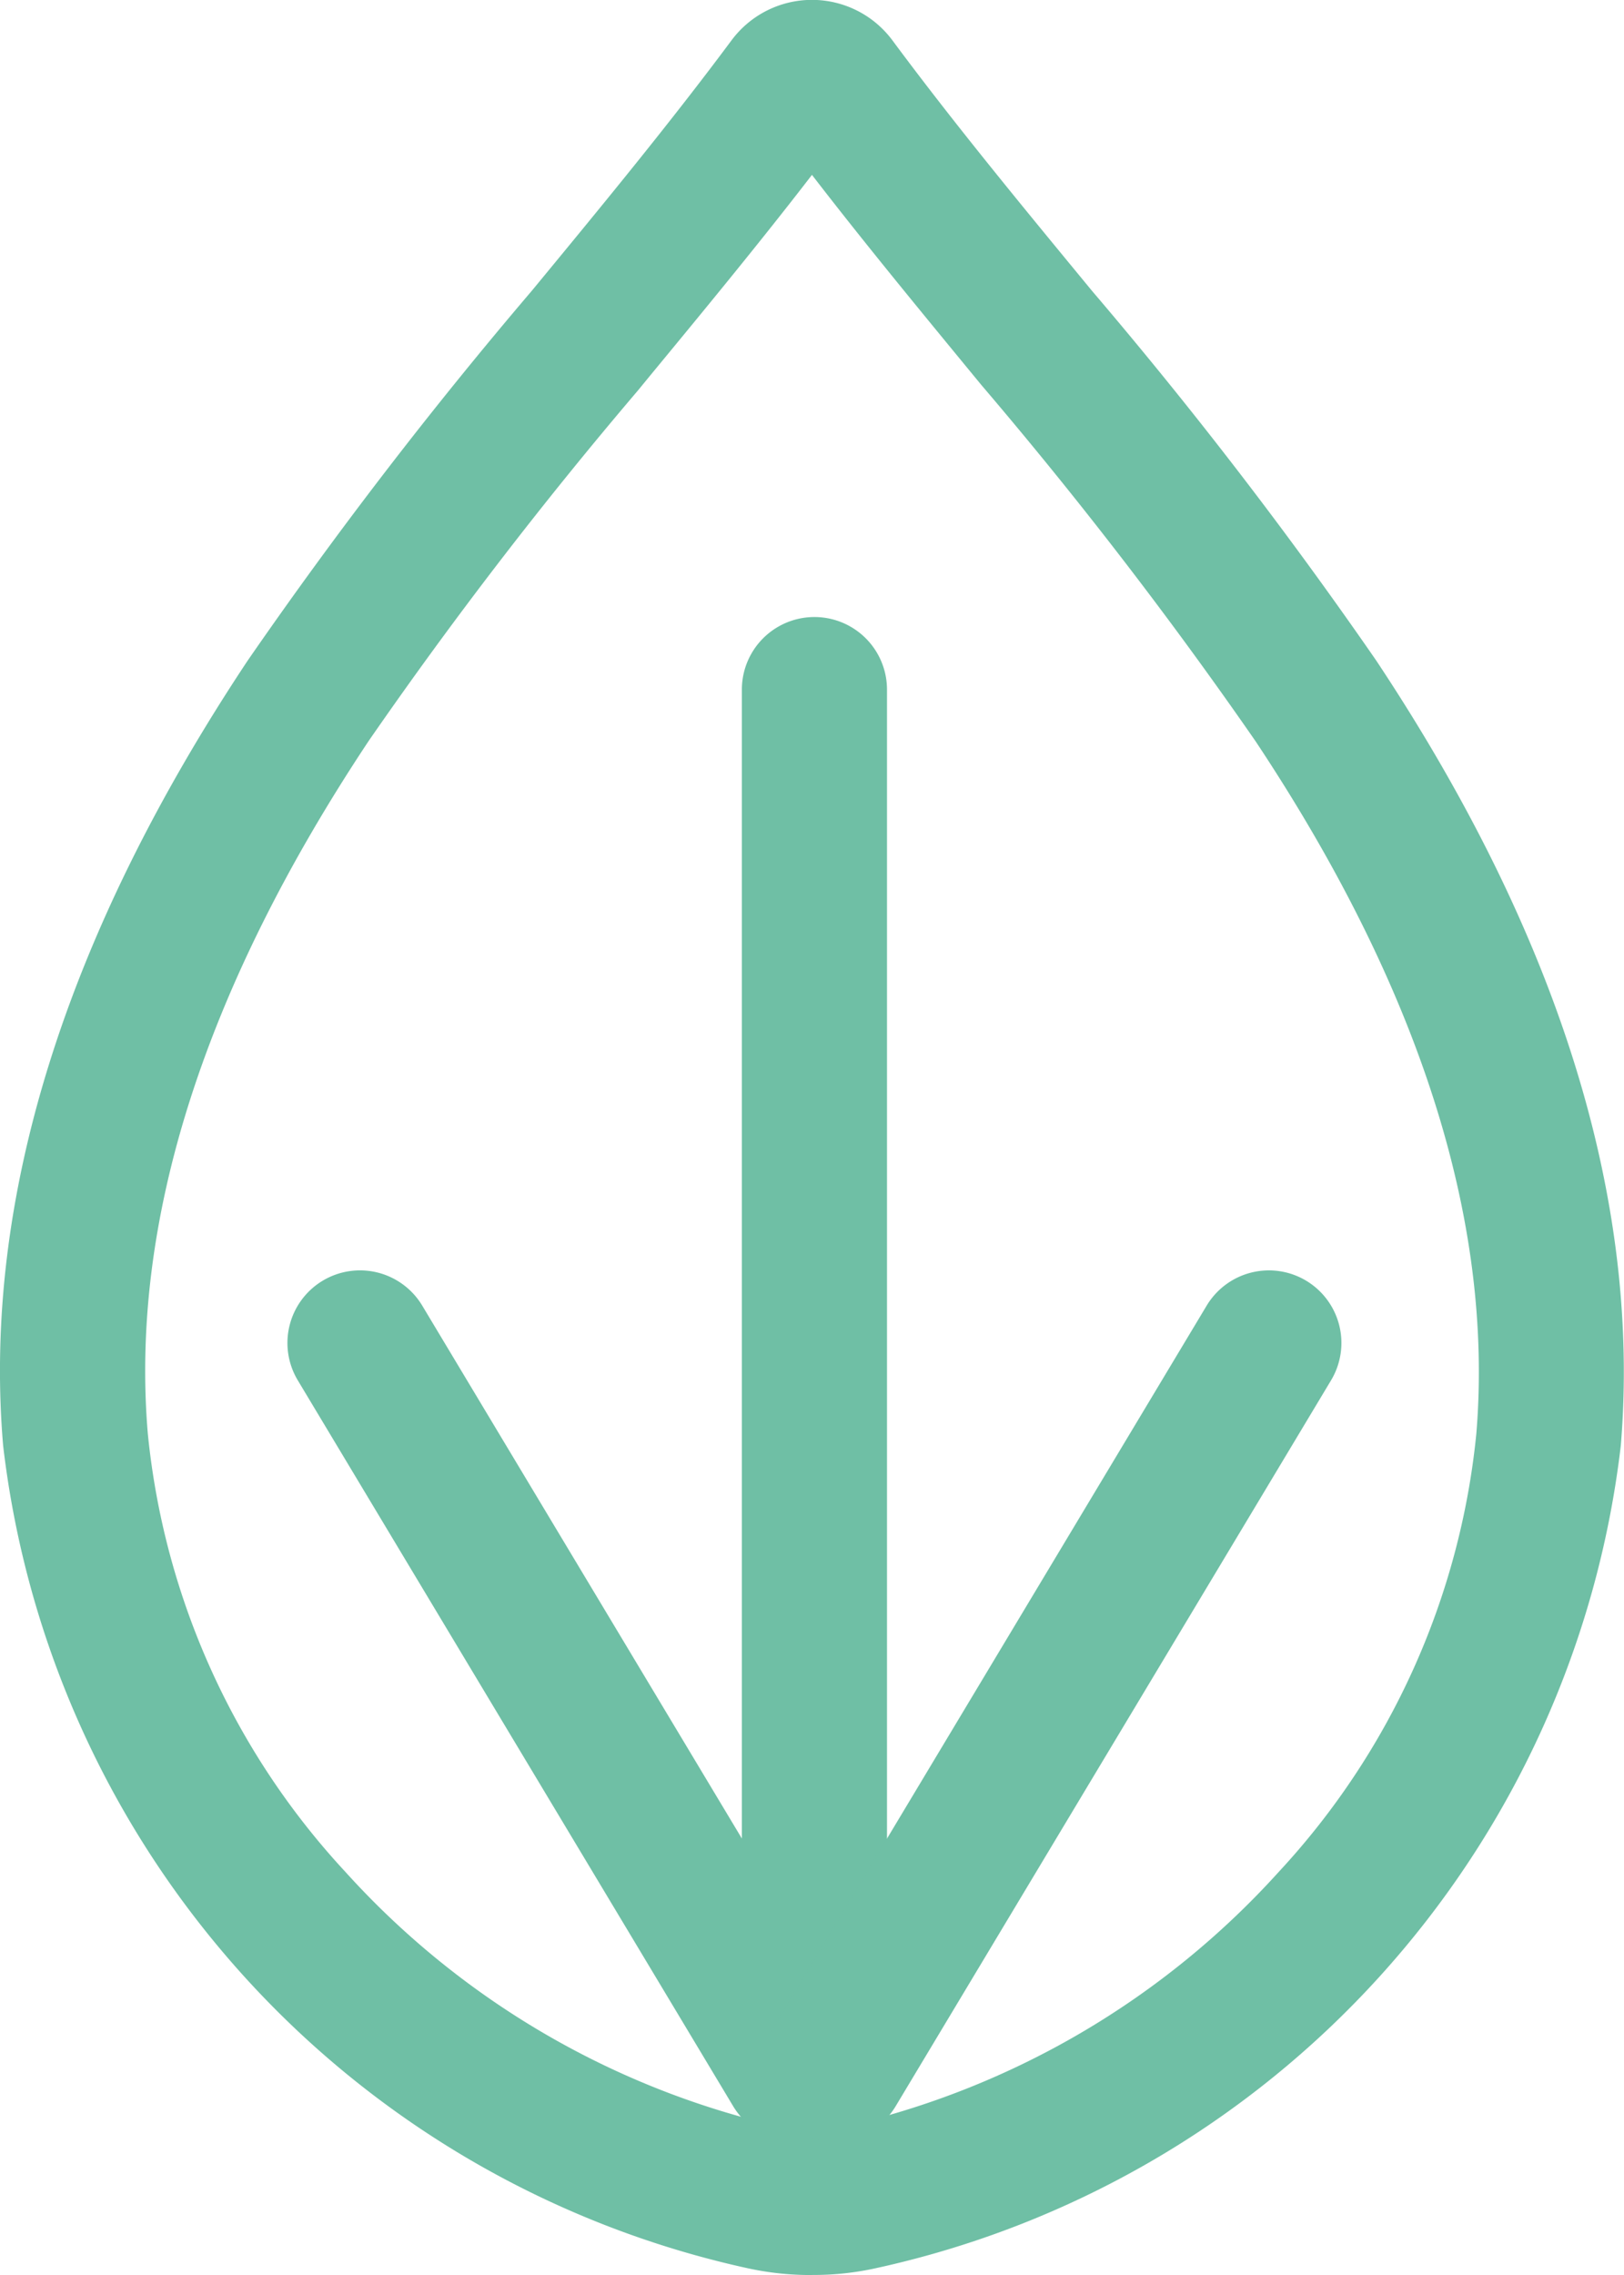 <svg xmlns="http://www.w3.org/2000/svg" width="22.379" height="31.34" viewBox="0 0 22.379 31.34">
  <g id="Group_603" data-name="Group 603" transform="translate(-1038.81 -5511)">
    <path id="Path_364" data-name="Path 364" d="M52.244,26.479a1,1,0,0,1-1-1V6.088a1,1,0,0,1,2,0V25.479A1,1,0,0,1,52.244,26.479Z" transform="translate(997.789 5514.412)" fill="#6fbfa5"/>
    <path id="Path_365" data-name="Path 365" d="M59.795,32.984a1.953,1.953,0,0,0,.429-.043l.012,0a11.525,11.525,0,0,0,5.987-3.508,10.379,10.379,0,0,0,2.724-6.037c.243-2.929-.782-6.14-3.043-9.541a61.593,61.593,0,0,0-3.779-4.908l-.107-.13c-.74-.9-1.5-1.821-2.226-2.763C59.063,7,58.3,7.924,57.557,8.825l-.164.2a60.579,60.579,0,0,0-3.709,4.826c-2.267,3.411-3.292,6.62-3.044,9.544a10.382,10.382,0,0,0,2.723,6.037,11.519,11.519,0,0,0,5.984,3.508,2.078,2.078,0,0,0,.448.045m0,2a4.069,4.069,0,0,1-.882-.092A13.166,13.166,0,0,1,48.646,23.558c-.287-3.387.854-7.028,3.372-10.816a63.4,63.4,0,0,1,3.914-5.092c.925-1.122,1.88-2.278,2.749-3.446a1.381,1.381,0,0,1,2.222,0c.866,1.168,1.825,2.327,2.749,3.449a63.341,63.341,0,0,1,3.914,5.089c2.518,3.788,3.652,7.428,3.372,10.816A13.165,13.165,0,0,1,60.667,34.892,3.964,3.964,0,0,1,59.795,34.984Z" transform="translate(990.207 5507.355)" fill="#6fbfa5"/>
    <path id="Line_130" data-name="Line 130" d="M6,11a1,1,0,0,1-.858-.486l-6-10A1,1,0,0,1-.515-.857,1,1,0,0,1,.857-.515l6,10A1,1,0,0,1,6,11Z" transform="translate(1043.771 5529.5)" fill="#6fbfa5"/>
    <path id="Line_131" data-name="Line 131" d="M0,11a1,1,0,0,1-.514-.143A1,1,0,0,1-.857,9.486l6-10A1,1,0,0,1,6.515-.857,1,1,0,0,1,6.857.515l-6,10A1,1,0,0,1,0,11Z" transform="translate(1050.295 5529.5)" fill="#6fbfa5"/>
  </g>
</svg>
